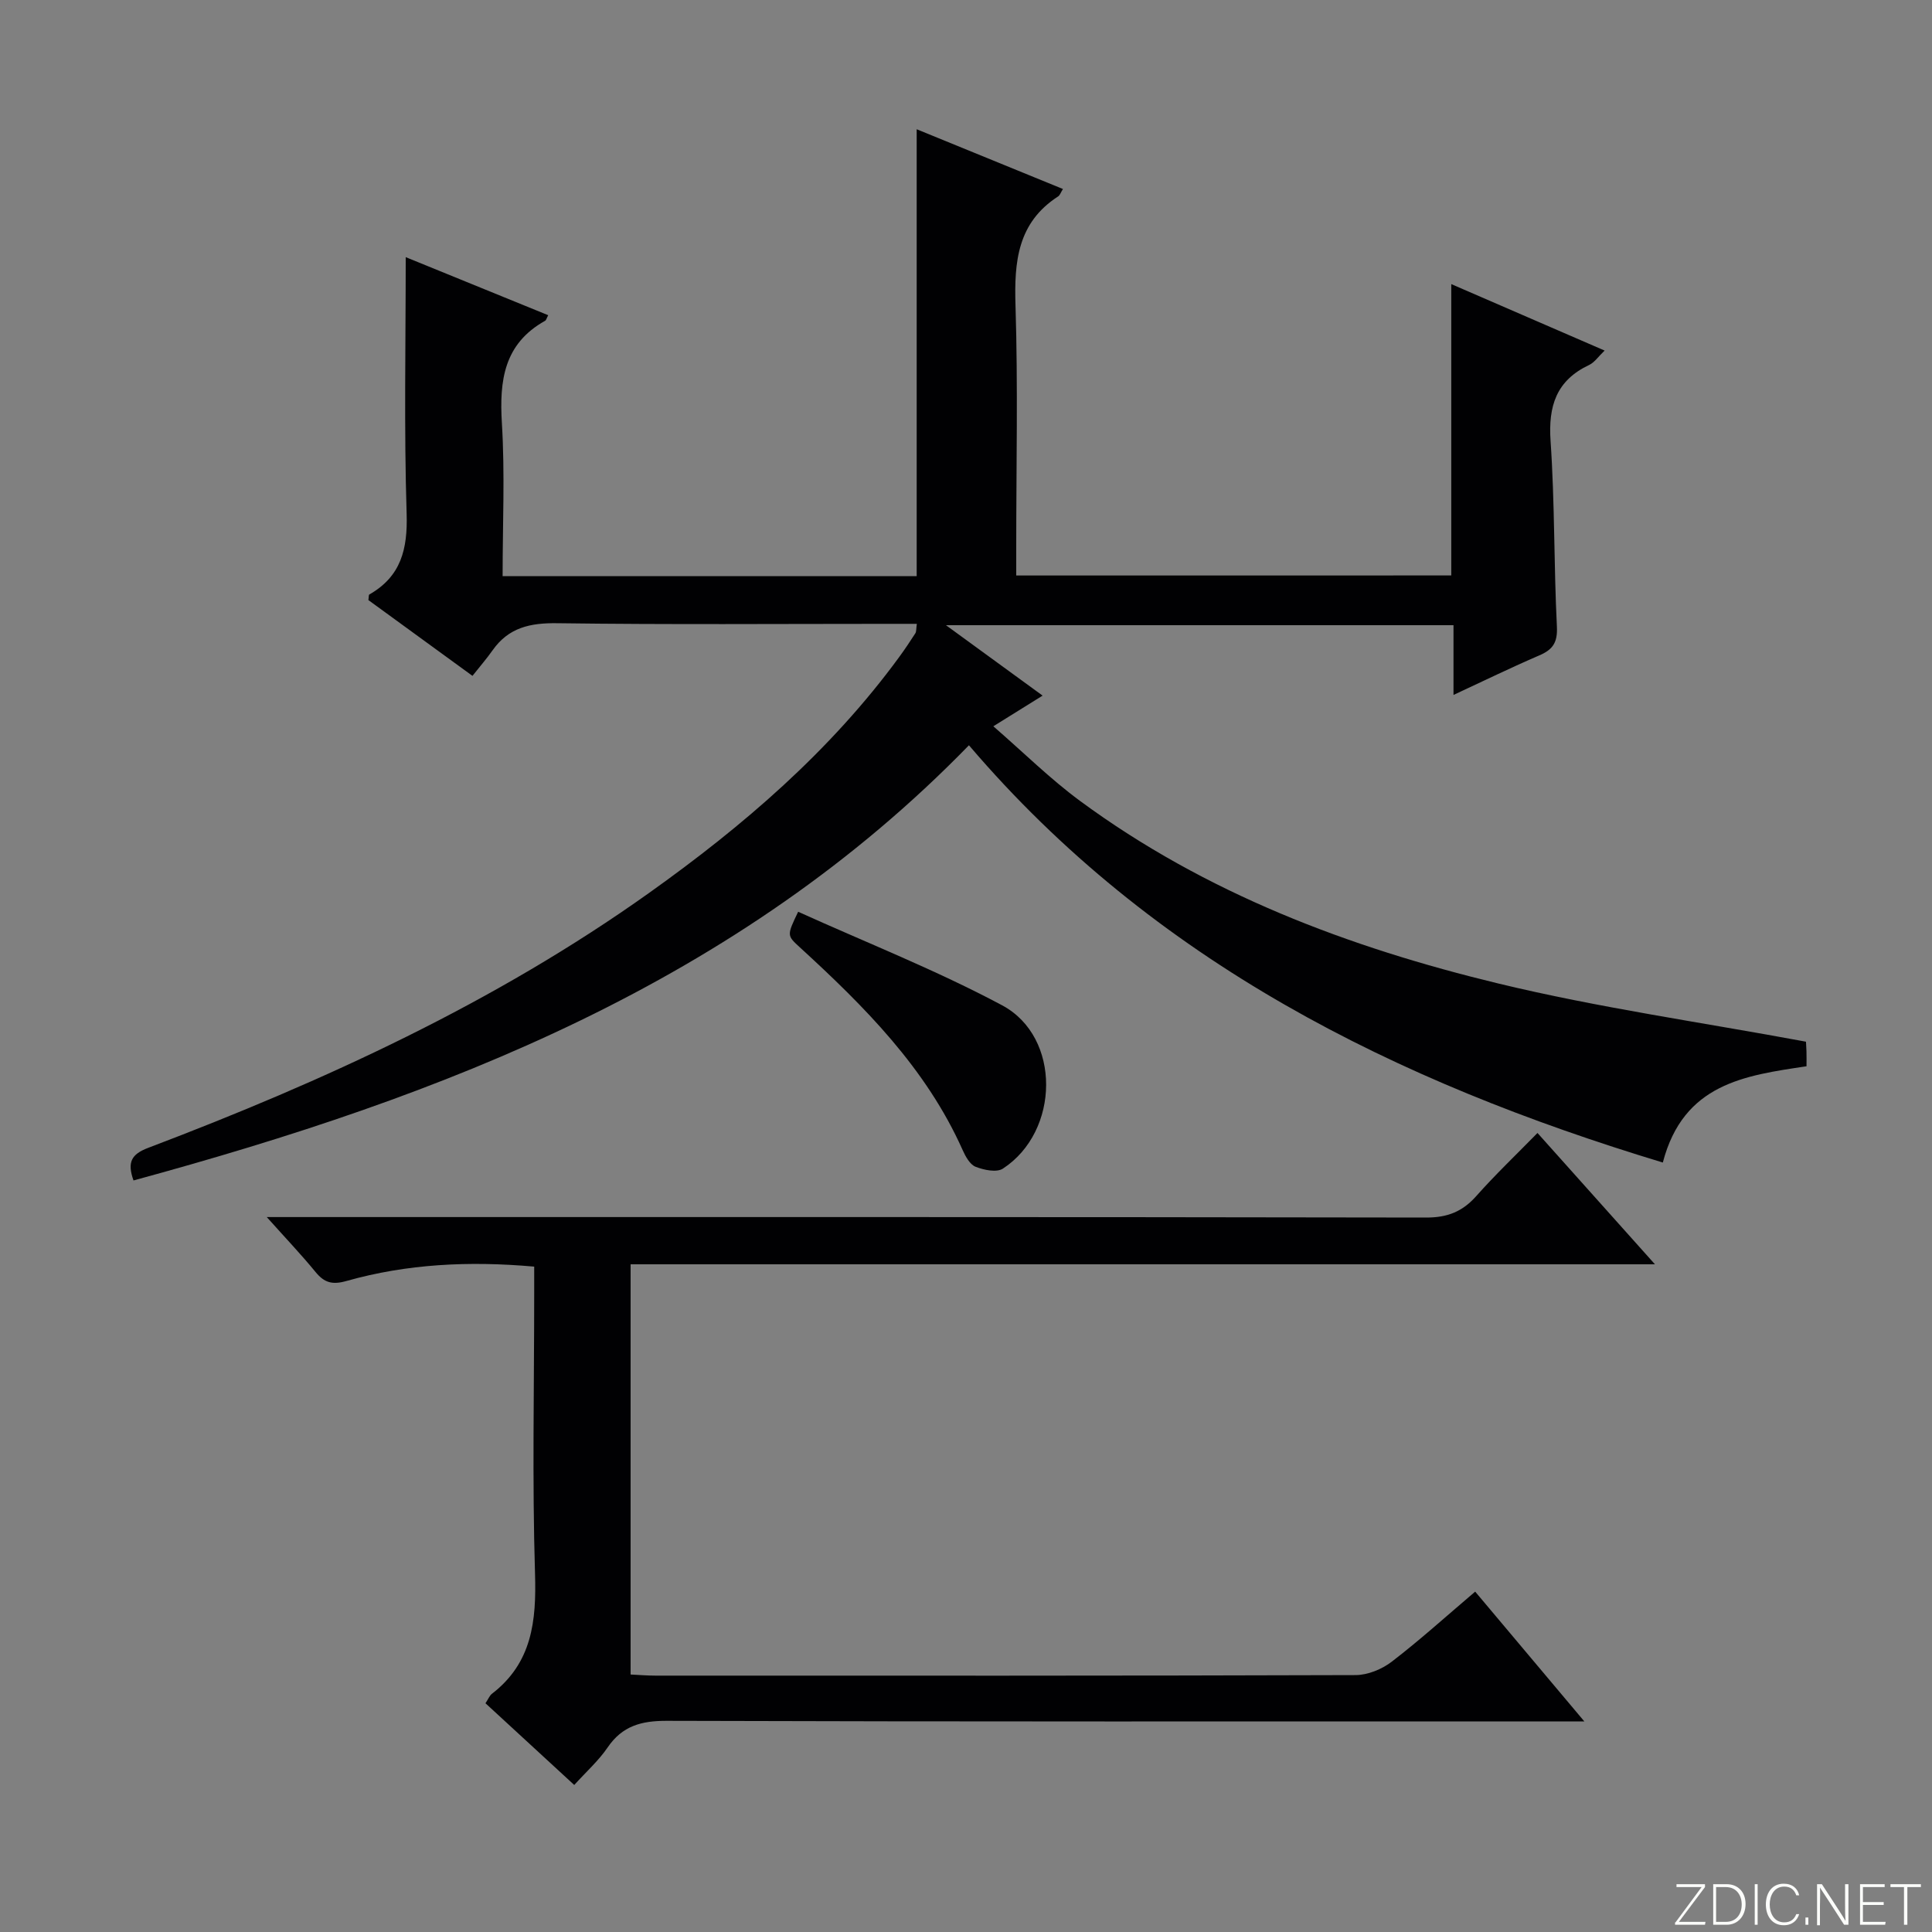 <svg enable-background="new 0 0 400 400" viewBox="0 0 400 400" xmlns="http://www.w3.org/2000/svg"><rect x="0" y="0" width="400" height="400" fill="#808080" stroke="none"/><g fill="#fbfcfa"><path d="m346.9 398 5.4-7.3h-5.2v-.6h5.9v.6l-5.4 7.2h5.5l-.1.6h-6.2v-.5z"/><path d="m354.7 390.1h2.8c2.3 0 3.9 1.6 3.9 4.1s-1.6 4.3-3.9 4.3h-2.8zm.6 7.8h2c2.2 0 3.3-1.6 3.3-3.6 0-1.8-1-3.6-3.3-3.6h-2z"/><path d="m363.9 390.1v8.4h-.6v-8.4z"/><path d="m372.5 396.3c-.4 1.3-1.4 2.3-3.2 2.3-2.4 0-3.7-1.9-3.7-4.3 0-2.3 1.2-4.3 3.7-4.3 1.8 0 2.9 1 3.2 2.4h-.6c-.4-1.1-1.1-1.8-2.5-1.8-2.1 0-3 1.9-3 3.7s.9 3.7 3 3.7c1.4 0 2.1-.7 2.5-1.7z"/><path d="m373.8 398.5v-1.5h.6v1.5z"/><path d="m376.2 398.5v-8.4h1c1.3 2 4.4 6.7 4.9 7.6-.1-1.2-.1-2.4-.1-3.8v-3.8h.7v8.4h-.9c-1.2-1.9-4.4-6.8-5-7.7.1 1.1 0 2.3 0 3.9v3.9h-.6z"/><path d="m390 394.4h-4.3v3.5h4.7l-.1.6h-5.2v-8.4h5.1v.6h-4.5v3.1h4.3v.7z"/><path d="m394.2 390.7h-2.8v-.6h6.3v.6h-2.8v7.8h-.7z"/></g><path d="m300.47 119.14c0-20.16 0-39.94 0-60.32 10.41 4.51 20.82 9.03 31.75 13.76-1.33 1.27-2.1 2.46-3.2 2.98-6.81 3.21-8.49 8.5-7.99 15.77.88 12.77.67 25.62 1.31 38.41.16 3.3-.85 4.76-3.66 5.96-5.75 2.47-11.38 5.22-17.75 8.18 0-5.31 0-9.75 0-14.44-34.83 0-69.22 0-105.08 0 7.17 5.22 13.33 9.71 20.01 14.58-3.36 2.09-6.23 3.88-10.2 6.35 6.26 5.43 11.77 10.9 17.96 15.46 25.98 19.14 55.65 30.32 86.62 37.8 20.74 5.01 41.97 8.01 63.66 12.04-.01-.23.07.88.11 2 .03.98.01 1.96.01 3.09-12.81 1.91-25.49 3.6-29.75 19.93-55.34-16.75-105.4-41.52-143.66-86.39-47.85 49.18-108.79 72.63-172.97 90.1-1.34-3.78-.45-5.43 3.04-6.75 36.48-13.84 71.79-30.05 103.72-52.79 19.46-13.86 37.5-29.34 51.74-48.79 1.18-1.61 2.29-3.27 3.37-4.95.23-.36.16-.91.31-1.96-1.96 0-3.71 0-5.47 0-23 0-45.99.18-68.99-.13-5.6-.08-10.06.9-13.37 5.6-1.24 1.76-2.67 3.4-4.17 5.3-7.78-5.66-14.72-10.72-21.55-15.69.1-.62.04-1.08.2-1.16 6.56-3.74 7.94-9.39 7.72-16.68-.55-17.6-.19-35.24-.19-53.16 9.39 3.82 19.42 7.91 29.5 12.02-.33.61-.41 1.03-.65 1.16-8.51 4.75-9.48 12.34-8.94 21.19.64 10.42.15 20.91.15 31.67h85.73c0-30.81 0-61.46 0-92.52 9.99 4.08 20.07 8.2 30.28 12.37-.46.73-.62 1.3-1 1.54-8.4 5.43-9.11 13.5-8.82 22.6.52 16.65.15 33.32.15 49.99v5.89c30.25-.01 60.12-.01 90.07-.01z" fill="#010103"/><path d="m318.32 234.57c8.1 9.05 15.85 17.72 24.32 27.19-71.16 0-141.43 0-212.08 0v84.93c1.66.08 3.41.23 5.16.23 48.31.01 96.63.05 144.94-.11 2.52-.01 5.45-1.21 7.48-2.77 5.79-4.44 11.22-9.36 17.28-14.51 7.32 8.7 14.5 17.24 22.6 26.87-3.22 0-5.12 0-7.02 0-60.98 0-121.95.07-182.93-.12-5.28-.02-9.23 1.04-12.28 5.53-1.84 2.7-4.35 4.94-6.9 7.75-6.24-5.75-12.3-11.32-18.38-16.92.6-.89.85-1.59 1.35-1.97 8.3-6.39 9.21-15.05 8.91-24.84-.59-19.31-.17-38.65-.17-57.97 0-1.8 0-3.6 0-5.62-13.5-1.2-26.34-.57-38.89 2.98-2.91.82-4.55.36-6.36-1.84-2.94-3.59-6.14-6.95-10.12-11.4h6.64c77.8 0 155.61-.04 233.41.1 4.39.01 7.5-1.22 10.36-4.44 3.96-4.46 8.3-8.6 12.68-13.07z" fill="#010103"/><path d="m165.25 188.77c14.09 6.38 28.58 12.08 42.23 19.37 12.26 6.55 11.98 26.1.16 33.81-1.3.85-3.93.29-5.65-.38-1.17-.46-2.09-2.12-2.68-3.45-7.57-16.97-20.34-29.74-33.74-42.01-2.66-2.44-2.67-2.43-.32-7.34z" fill="#010103"/></svg>